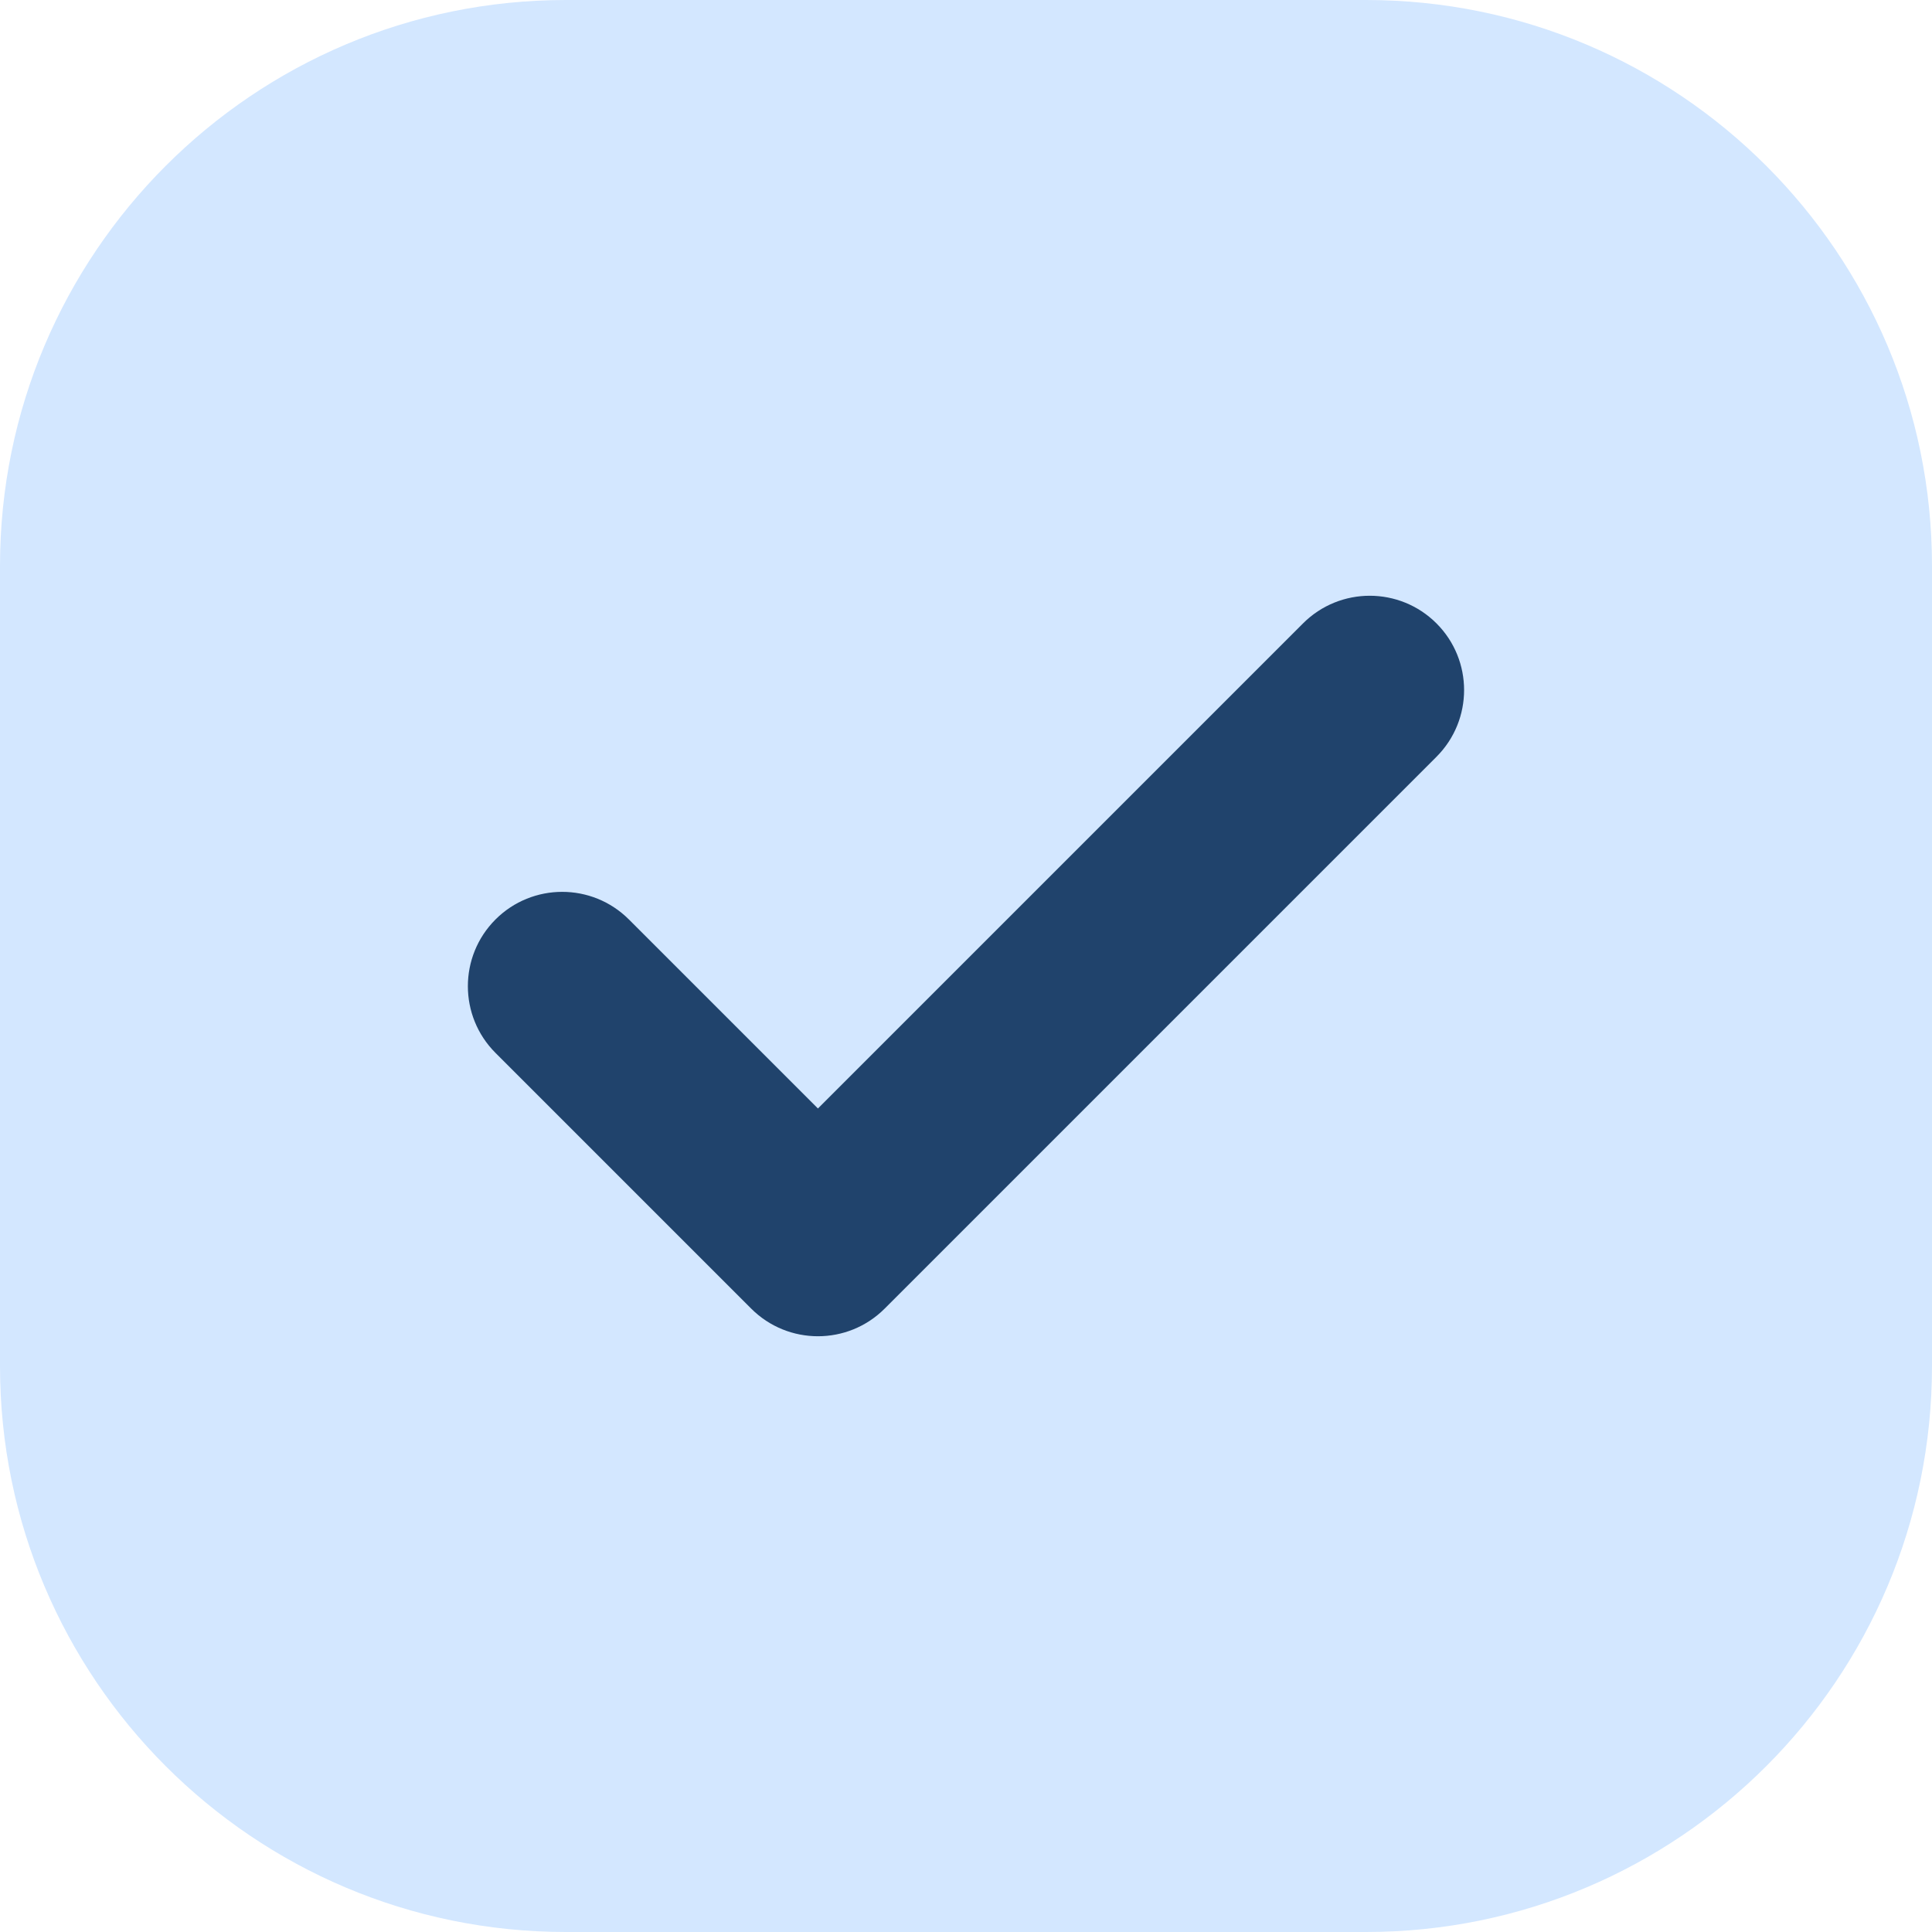 <?xml version="1.0" encoding="UTF-8"?> <svg xmlns="http://www.w3.org/2000/svg" width="512" height="512" viewBox="0 0 512 512" fill="none"> <g clip-path="url(#clip0_2833_4309)"> <rect x="73" y="68" width="367" height="375" fill="#20436C"></rect> <path d="M362 0H150C67.16 0 0 67.16 0 150V362C0 444.84 67.16 512 150 512H362C444.84 512 512 444.84 512 362V150C512 67.16 444.84 0 362 0ZM380.68 200.56L234.44 346.8C224.68 356.56 208.85 356.56 199.08 346.8L131.31 279.03C121.55 269.27 121.55 253.44 131.31 243.67C141.07 233.91 156.9 233.91 166.67 243.67L216.76 293.76L345.32 165.2C355.08 155.44 370.91 155.44 380.68 165.2C390.44 174.96 390.44 190.79 380.68 200.56Z" fill="#D3E7FF"></path> </g> <defs> <clipPath id="clip0_2833_4309"> <rect width="512" height="512" fill="white"></rect> </clipPath> </defs> </svg> 
